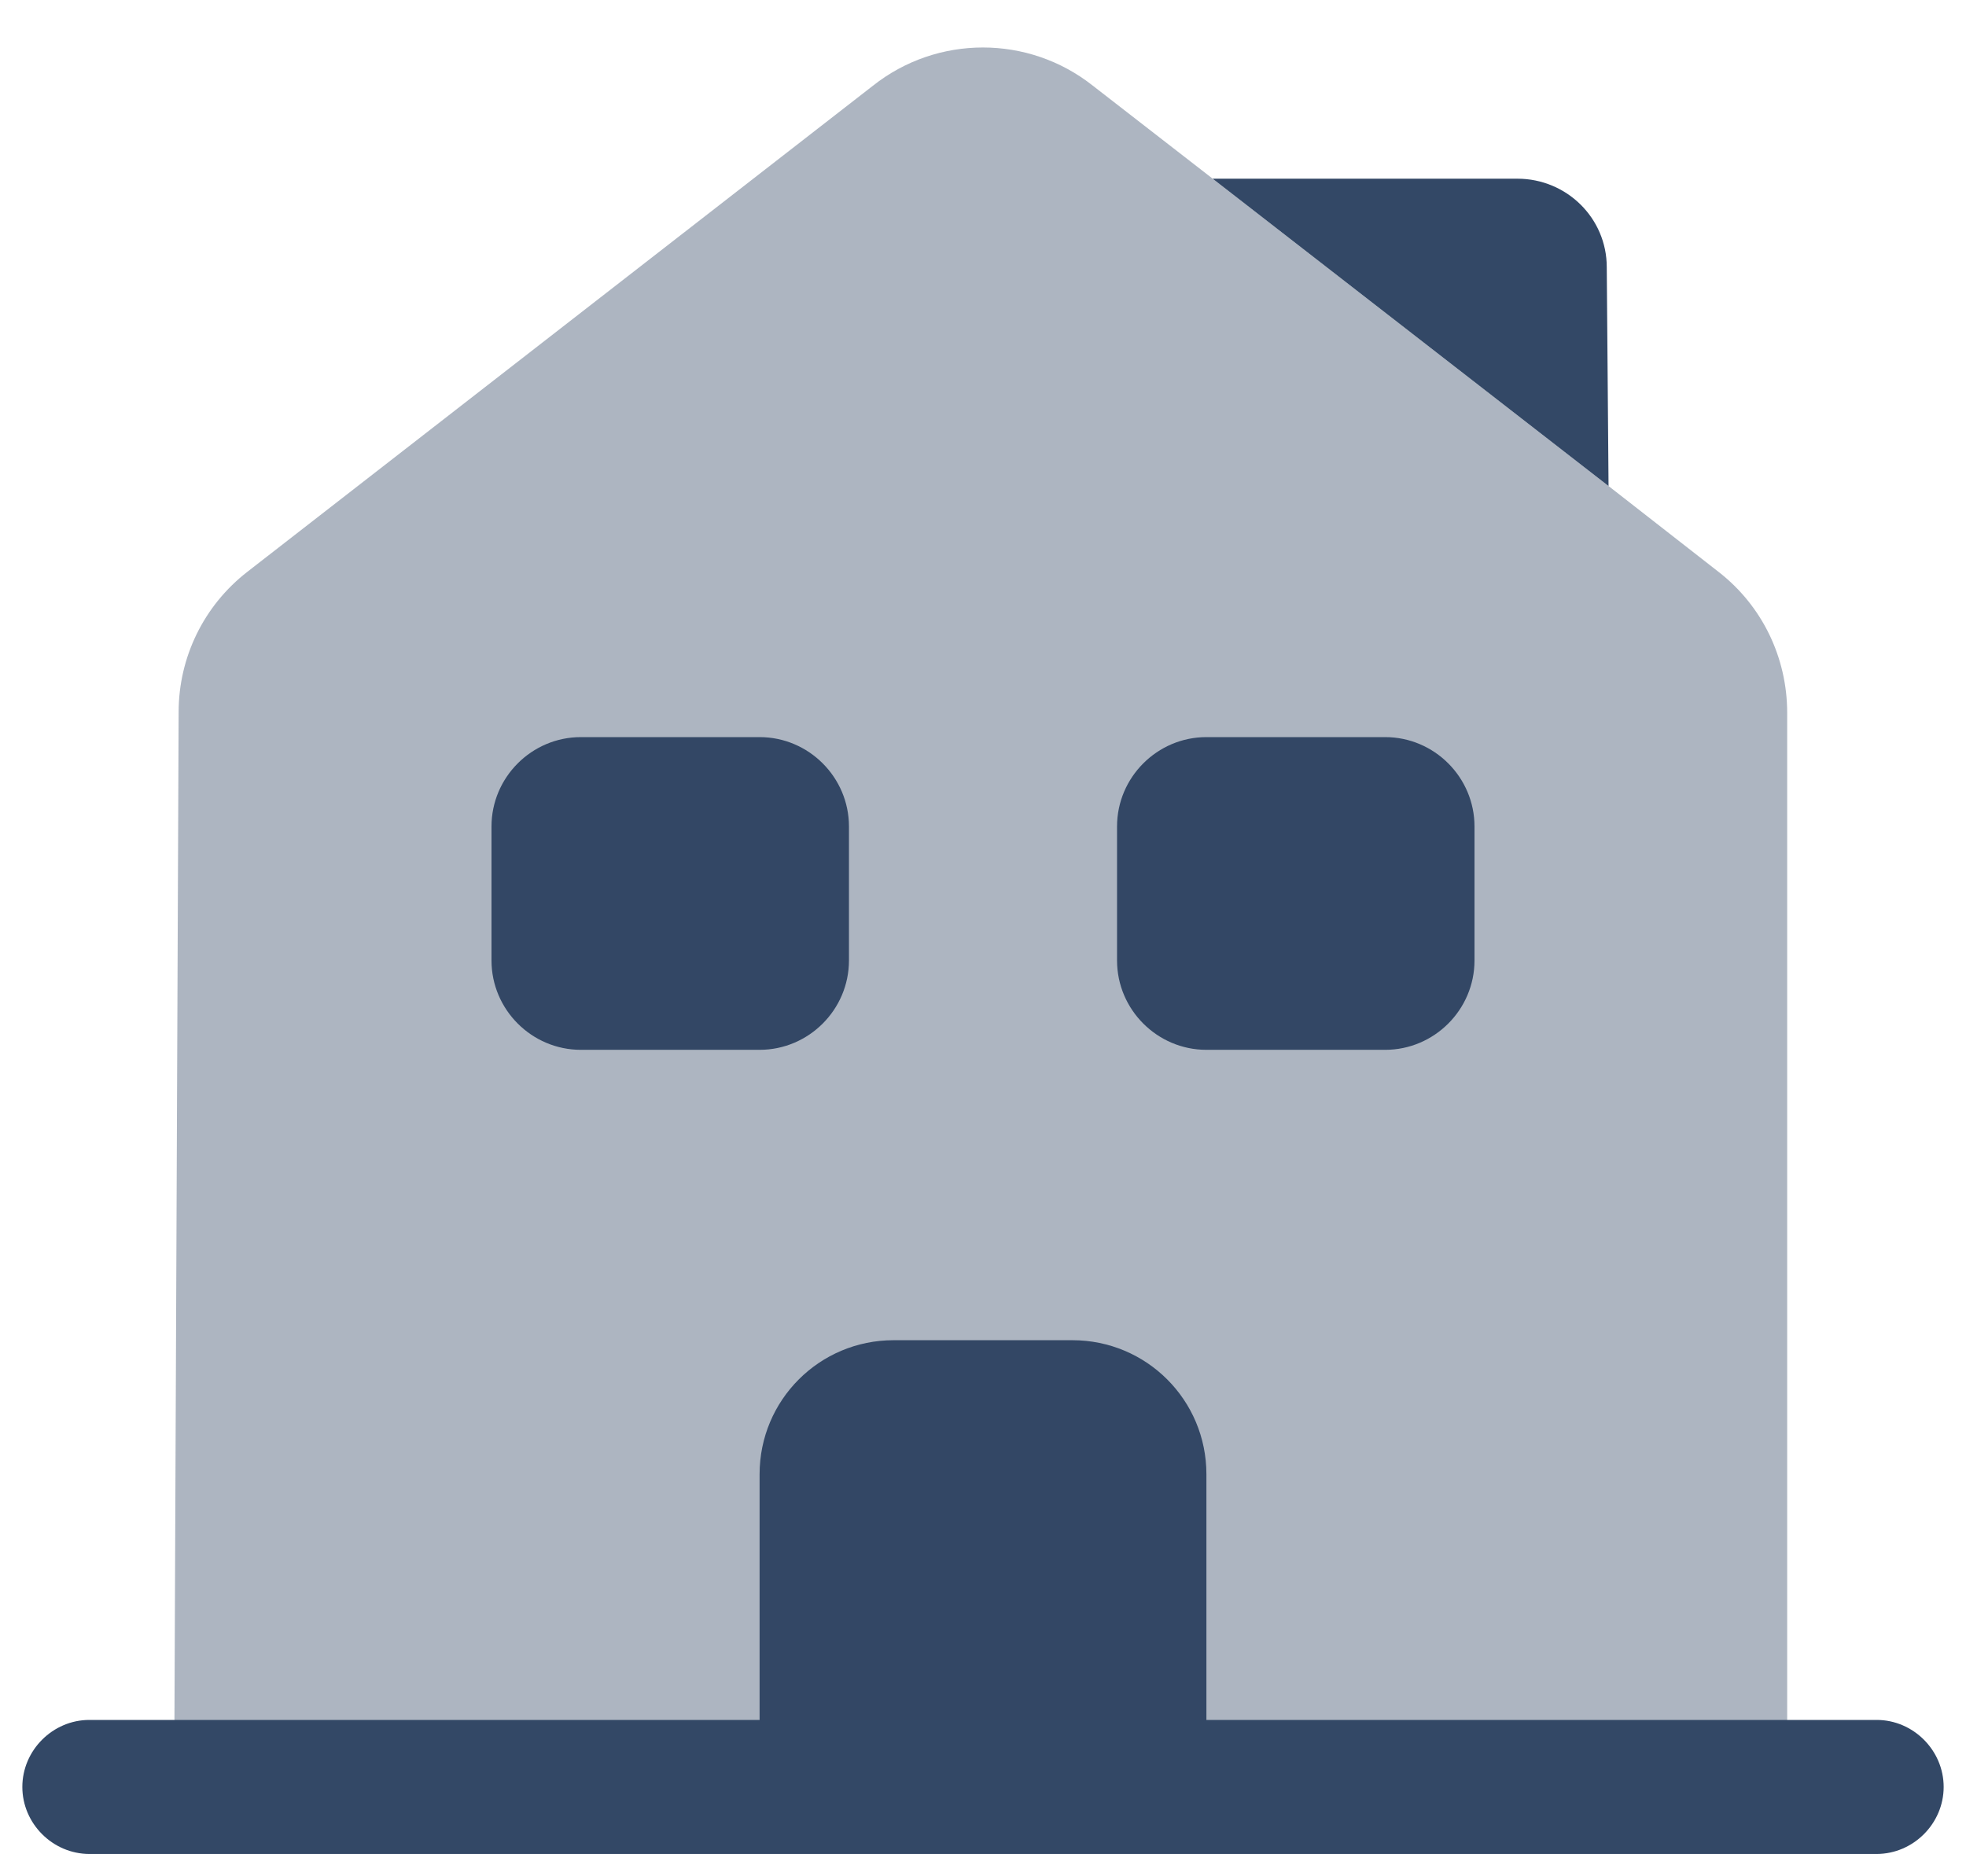 <svg width="22" height="21" viewBox="0 0 22 21" fill="none" xmlns="http://www.w3.org/2000/svg">
<path d="M18 5.44L13.57 2H16.98C17.53 2 17.98 2.44 17.98 2.99L18 5.44Z" fill="#334866"/>
<path d="M15.5 11.75H13.5C12.95 11.75 12.5 11.3 12.5 10.75V9.25C12.5 8.7 12.95 8.25 13.5 8.25H15.5C16.05 8.25 16.5 8.7 16.5 9.25V10.75C16.5 11.3 16.05 11.75 15.5 11.75Z" fill="#334866"/>
<path d="M8.5 11.75H6.5C5.95 11.75 5.5 11.3 5.5 10.75V9.25C5.5 8.7 5.95 8.25 6.5 8.25H8.5C9.05 8.25 9.5 8.7 9.5 9.25V10.75C9.5 11.3 9.05 11.75 8.5 11.75Z" fill="#334866"/>
<path d="M12 15H10C9.17 15 8.5 15.67 8.5 16.5V20H13.5V16.5C13.5 15.67 12.83 15 12 15Z" fill="#334866"/>
<path opacity="0.4" d="M19.999 7.979V19.999H1.949L1.999 7.969C1.999 7.359 2.279 6.779 2.769 6.399L9.769 0.959C10.489 0.389 11.509 0.389 12.229 0.959L13.569 1.999L17.999 5.439L19.229 6.399C19.719 6.779 19.999 7.359 19.999 7.979Z" fill="#334866"/>
<path d="M21 20.75H1C0.59 20.75 0.25 20.41 0.25 20C0.25 19.59 0.59 19.25 1 19.25H21C21.41 19.25 21.75 19.59 21.75 20C21.75 20.41 21.41 20.75 21 20.75Z" fill="#334866"/>
</svg>
